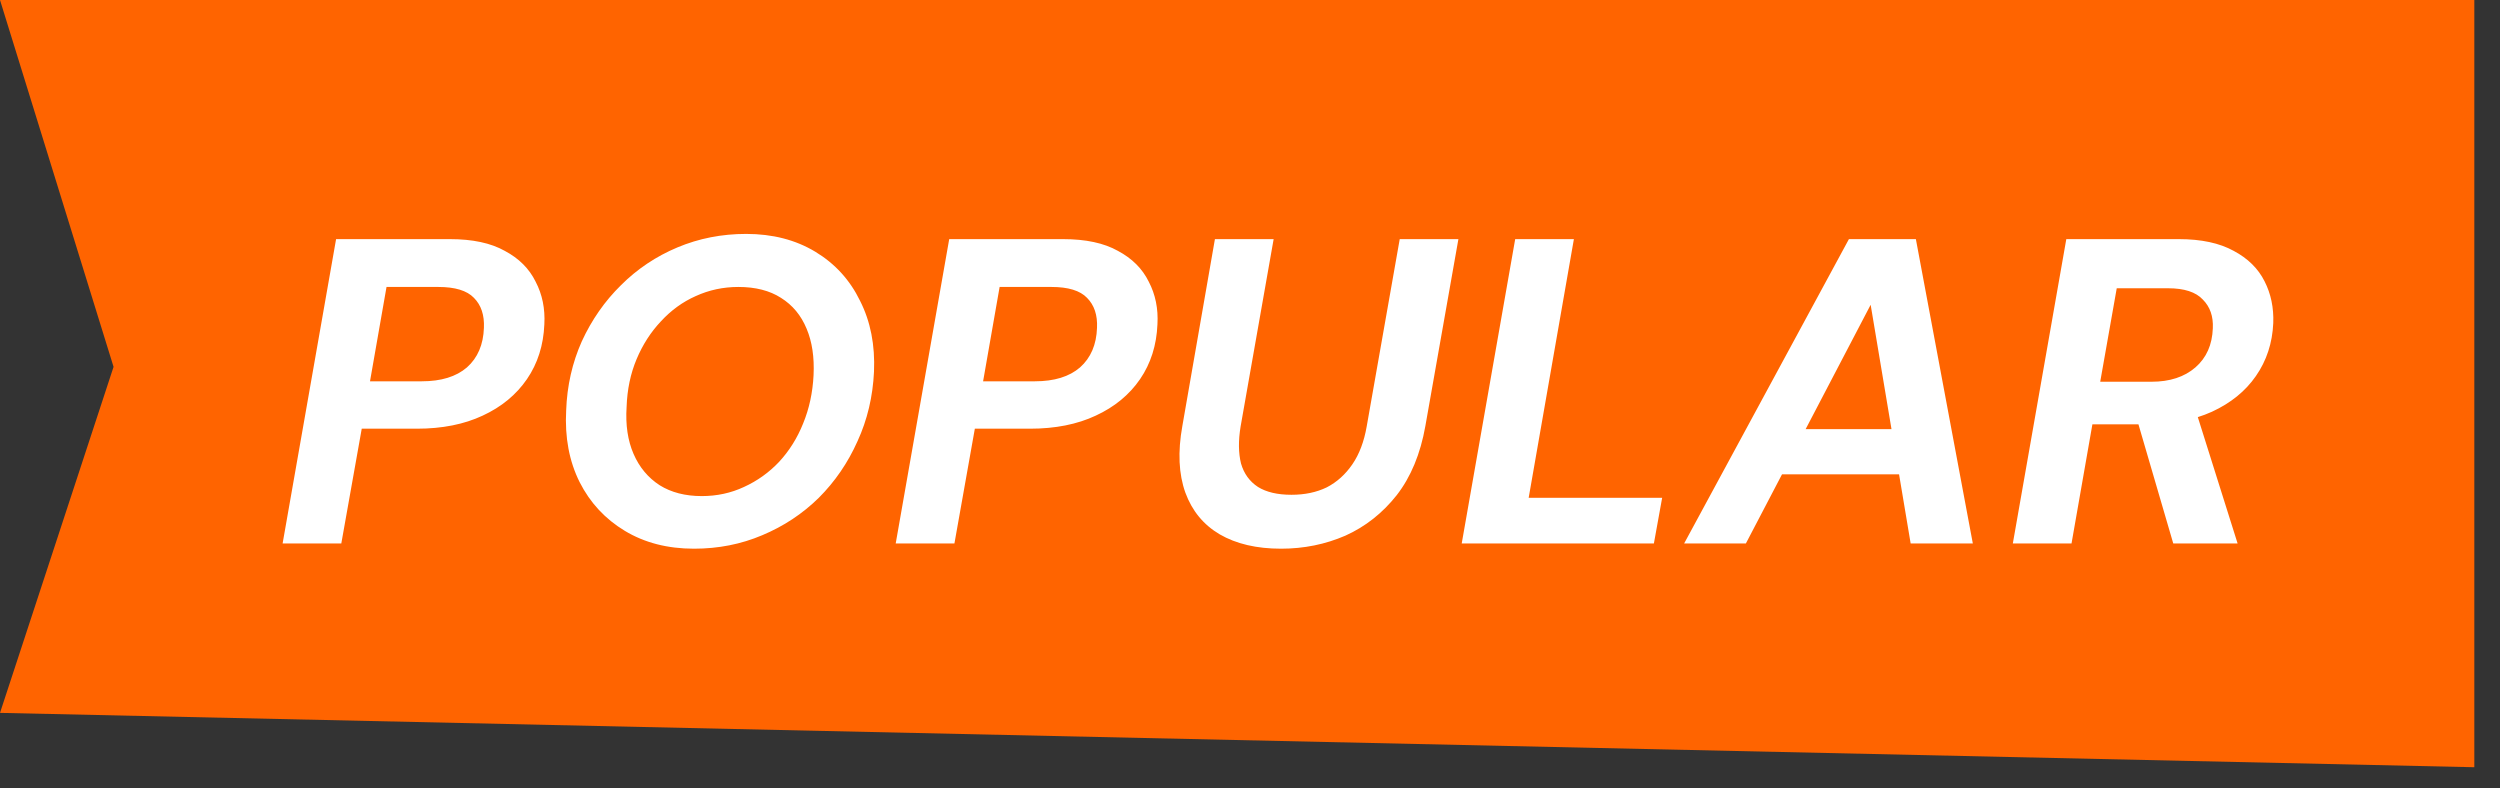 <svg width="92" height="29" viewBox="0 0 92 29" fill="none" xmlns="http://www.w3.org/2000/svg">
<rect x="0" y="0" width="92" height="29" fill="#333333" stroke="none"/>
<path d="M91.055 0H0L4.179 13.5L0 26.234L91.055 28.234V0Z" fill="#FF6400"/>
<path d="M10.4 20L12.368 8.8H16.56C17.392 8.8 18.064 8.944 18.576 9.232C19.099 9.509 19.477 9.888 19.712 10.368C19.957 10.837 20.064 11.36 20.032 11.936C20 12.704 19.787 13.376 19.392 13.952C18.997 14.528 18.453 14.976 17.76 15.296C17.077 15.616 16.272 15.776 15.344 15.776H13.312L12.56 20H10.4ZM13.616 14.032H15.52C16.235 14.032 16.789 13.861 17.184 13.52C17.579 13.168 17.787 12.683 17.808 12.064C17.829 11.595 17.707 11.227 17.44 10.96C17.184 10.693 16.747 10.56 16.128 10.56H14.224L13.616 14.032ZM25.539 20.192C24.568 20.192 23.72 19.973 22.995 19.536C22.27 19.099 21.715 18.501 21.331 17.744C20.947 16.976 20.782 16.096 20.835 15.104C20.867 14.197 21.059 13.349 21.411 12.56C21.774 11.771 22.254 11.083 22.851 10.496C23.448 9.899 24.142 9.435 24.931 9.104C25.72 8.773 26.563 8.608 27.459 8.608C28.43 8.608 29.278 8.827 30.003 9.264C30.728 9.701 31.278 10.304 31.651 11.072C32.035 11.829 32.206 12.699 32.163 13.68C32.12 14.597 31.918 15.451 31.555 16.24C31.203 17.029 30.728 17.723 30.131 18.32C29.534 18.907 28.84 19.365 28.051 19.696C27.272 20.027 26.435 20.192 25.539 20.192ZM25.827 18.256C26.382 18.256 26.899 18.144 27.379 17.92C27.87 17.696 28.302 17.387 28.675 16.992C29.048 16.587 29.342 16.117 29.555 15.584C29.779 15.04 29.907 14.448 29.939 13.808C29.971 13.147 29.886 12.576 29.683 12.096C29.48 11.605 29.166 11.227 28.739 10.96C28.323 10.693 27.8 10.56 27.171 10.56C26.616 10.56 26.094 10.672 25.603 10.896C25.123 11.109 24.696 11.419 24.323 11.824C23.95 12.219 23.651 12.683 23.427 13.216C23.203 13.749 23.08 14.336 23.059 14.976C23.016 15.637 23.102 16.213 23.315 16.704C23.528 17.195 23.848 17.579 24.275 17.856C24.702 18.123 25.219 18.256 25.827 18.256ZM32.962 20L34.931 8.8H39.123C39.955 8.8 40.627 8.944 41.139 9.232C41.661 9.509 42.04 9.888 42.275 10.368C42.52 10.837 42.627 11.36 42.594 11.936C42.562 12.704 42.349 13.376 41.955 13.952C41.56 14.528 41.016 14.976 40.322 15.296C39.64 15.616 38.834 15.776 37.907 15.776H35.874L35.123 20H32.962ZM36.178 14.032H38.083C38.797 14.032 39.352 13.861 39.746 13.52C40.141 13.168 40.349 12.683 40.37 12.064C40.392 11.595 40.269 11.227 40.002 10.96C39.746 10.693 39.309 10.56 38.691 10.56H36.786L36.178 14.032ZM47.142 20.192C46.245 20.192 45.493 20.016 44.886 19.664C44.288 19.312 43.867 18.8 43.621 18.128C43.376 17.445 43.339 16.629 43.51 15.68L44.709 8.8H46.87L45.654 15.696C45.568 16.219 45.574 16.672 45.669 17.056C45.776 17.429 45.984 17.717 46.294 17.92C46.603 18.112 47.014 18.208 47.526 18.208C48.016 18.208 48.448 18.117 48.822 17.936C49.195 17.744 49.51 17.461 49.766 17.088C50.022 16.715 50.197 16.251 50.294 15.696L51.51 8.8H53.669L52.453 15.68C52.272 16.704 51.92 17.552 51.398 18.224C50.875 18.885 50.245 19.381 49.51 19.712C48.773 20.032 47.984 20.192 47.142 20.192ZM53.791 20L55.759 8.8H57.919L56.255 18.32H61.167L60.863 20H53.791ZM61.976 20L68.04 8.8H70.504L72.6 20H70.312L68.84 11.216L64.248 20H61.976ZM64.104 17.456L64.952 15.792H70.856L71.128 17.456H64.104ZM74.072 20L76.04 8.8H80.184C81.005 8.8 81.677 8.944 82.2 9.232C82.722 9.509 83.101 9.883 83.336 10.352C83.57 10.811 83.677 11.323 83.656 11.888C83.624 12.624 83.41 13.275 83.016 13.84C82.632 14.395 82.093 14.832 81.4 15.152C80.717 15.461 79.917 15.616 79 15.616H77L76.232 20H74.072ZM79.976 20L78.536 15.072H80.792L82.344 20H79.976ZM77.288 14.048H79.176C79.848 14.048 80.386 13.872 80.792 13.52C81.197 13.168 81.41 12.688 81.432 12.08C81.453 11.643 81.331 11.291 81.064 11.024C80.808 10.747 80.381 10.608 79.784 10.608H77.896L77.288 14.048Z" fill="white"/>
</svg>
